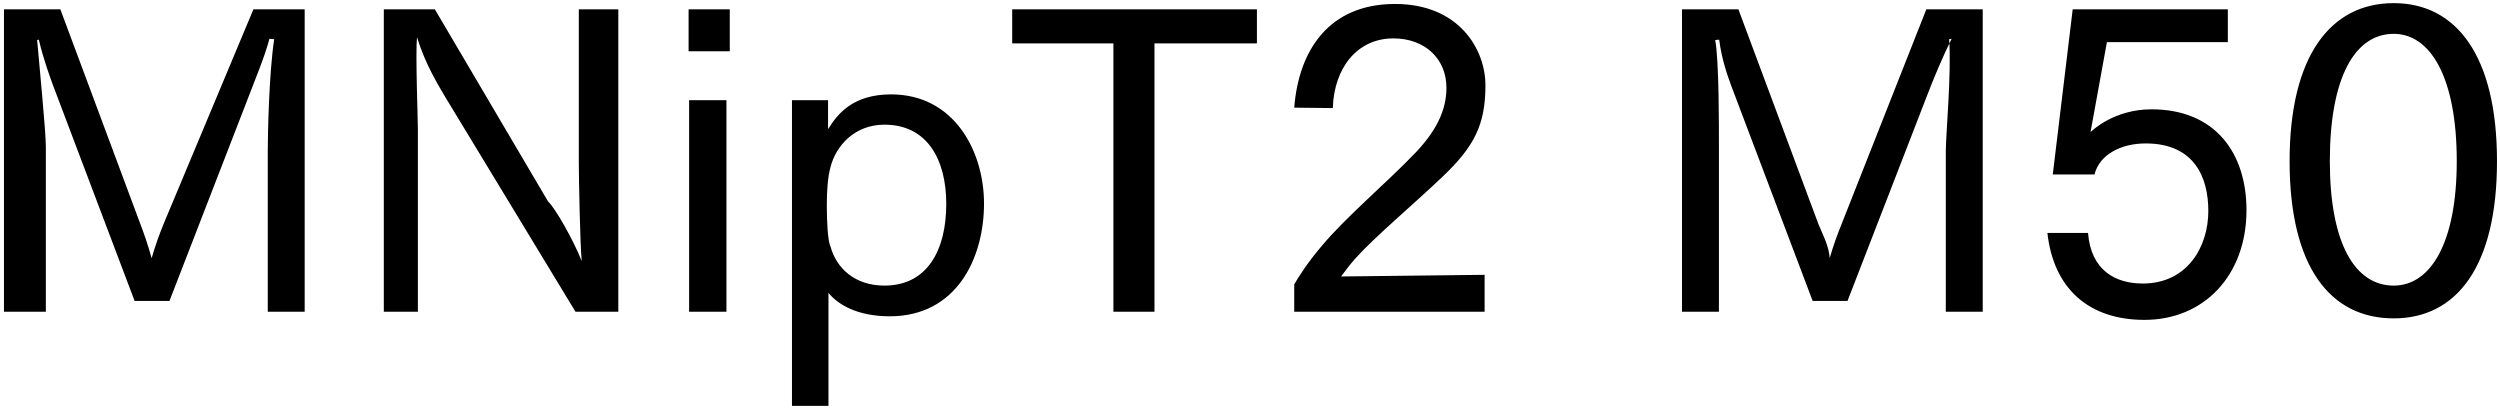 <svg 
 xmlns="http://www.w3.org/2000/svg"
 xmlns:xlink="http://www.w3.org/1999/xlink"
 width="434px" height="71px">
<path fill-rule="evenodd"  fill="rgb(0, 0, 0)"
 d="M415.548,55.269 C404.531,55.269 397.475,46.340 397.475,27.978 C397.475,9.689 404.603,0.544 415.548,0.544 C426.421,0.544 433.478,9.689 433.478,27.978 C433.478,46.340 426.421,55.269 415.548,55.269 ZM415.548,5.873 C408.852,5.873 404.459,13.361 404.459,27.978 C404.459,42.308 408.852,49.580 415.548,49.580 C421.885,49.580 426.493,42.308 426.493,27.978 C426.493,13.361 421.885,5.873 415.548,5.873 ZM373.501,18.978 C384.661,18.978 389.990,26.682 389.990,36.475 C389.990,47.780 382.645,55.53 372.276,55.53 C362.628,55.53 356.507,50.12 355.427,40.436 L362.484,40.436 C362.988,46.916 367.20,49.220 371.988,49.220 C379.693,49.220 383.365,42.884 383.365,36.619 C383.365,30.859 380.989,24.90 372.492,24.90 C368.316,24.90 364.500,26.754 363.60,30.283 L356.363,30.283 L359.819,1.624 L386.750,1.624 L386.750,7.313 L365.76,7.313 L362.916,22.938 C363.132,22.722 366.948,18.978 373.501,18.978 ZM337.792,26.250 C337.792,23.370 338.8,12.65 338.368,6.809 L338.80,6.737 C337.288,9.761 335.632,13.721 334.480,16.745 L320.727,52.245 L314.678,52.245 L300.565,14.945 C299.989,13.361 298.909,10.49 298.45,6.881 L297.757,6.953 C298.45,10.49 298.405,22.650 298.405,25.530 L298.405,54.117 L291.996,54.117 L291.996,1.624 L301.789,1.624 L315.686,38.923 C316.190,40.219 317.54,42.668 317.630,44.828 C318.278,42.596 318.927,40.796 319.719,38.851 L334.408,1.624 L344.201,1.624 L344.201,54.117 L337.792,54.117 L337.792,26.250 ZM235.262,44.900 C234.182,46.124 233.246,47.420 232.814,47.996 L257.728,47.708 L257.728,54.117 L224.677,54.117 L224.677,49.364 C225.469,47.996 226.981,45.620 229.357,42.812 C233.606,37.699 240.518,31.939 245.775,26.466 C249.231,22.794 251.103,19.266 251.103,15.233 C251.103,10.265 247.431,6.665 241.887,6.665 C235.622,6.665 231.590,11.777 231.374,18.762 L224.677,18.690 C225.469,8.609 230.798,0.688 242.175,0.688 C253.336,0.688 257.872,8.609 257.872,14.801 C257.872,21.66 255.928,25.458 250.383,30.715 C245.487,35.395 238.646,41.12 235.262,44.900 ZM200.416,54.117 L193.287,54.117 L193.287,7.529 L175.717,7.529 L175.717,1.624 L218.201,1.624 L218.201,7.529 L200.416,7.529 L200.416,54.117 ZM154.47,54.909 C148.863,54.909 145.479,52.893 143.822,50.84 L143.822,70.462 L137.486,70.462 L137.486,17.394 L143.750,17.394 L143.750,22.434 C145.46,19.626 148.215,16.385 154.695,16.385 C165.712,16.385 170.825,26.34 170.825,35.323 C170.825,44.900 166.0,54.909 154.47,54.909 ZM153.543,21.642 C148.359,21.642 145.119,25.314 144.182,28.987 C143.678,30.787 143.534,33.19 143.534,35.683 C143.534,38.275 143.678,41.84 144.182,42.812 C145.191,46.52 148.359,49.580 153.543,49.580 C160.960,49.580 164.272,43.460 164.272,35.395 C164.272,27.690 160.960,21.642 153.543,21.642 ZM119.54,1.624 L126.687,1.624 L126.687,8.897 L119.54,8.897 L119.54,1.624 ZM77.368,16.961 C76.143,14.873 73.839,11.201 72.39,6.449 C72.111,9.329 72.543,20.562 72.543,22.506 L72.543,54.117 L66.63,54.117 L66.63,1.624 L75.495,1.624 L95.153,34.99 C96.305,35.971 99.617,41.804 100.986,45.332 C100.698,42.380 100.482,30.787 100.482,28.194 L100.482,1.624 L107.34,1.624 L107.34,54.117 L99.905,54.117 L77.368,16.961 ZM46.484,26.250 C46.484,23.370 46.700,12.65 47.60,6.809 L46.772,6.737 C45.980,9.761 44.323,13.721 43.171,16.745 L29.418,52.245 L23.370,52.245 L9.256,14.945 C8.680,13.361 7.600,10.49 6.736,6.881 L6.448,6.953 C6.736,10.49 7.96,22.650 7.96,25.530 L7.96,54.117 L0.688,54.117 L0.688,1.624 L10.480,1.624 L24.378,38.923 C24.882,40.219 25.746,42.668 26.322,44.828 C26.970,42.596 27.618,40.796 28.410,38.851 L43.99,1.624 L52.892,1.624 L52.892,54.117 L46.484,54.117 L46.484,26.250 ZM126.111,54.117 L119.630,54.117 L119.630,17.394 L126.111,17.394 L126.111,54.117 Z"/>
</svg>